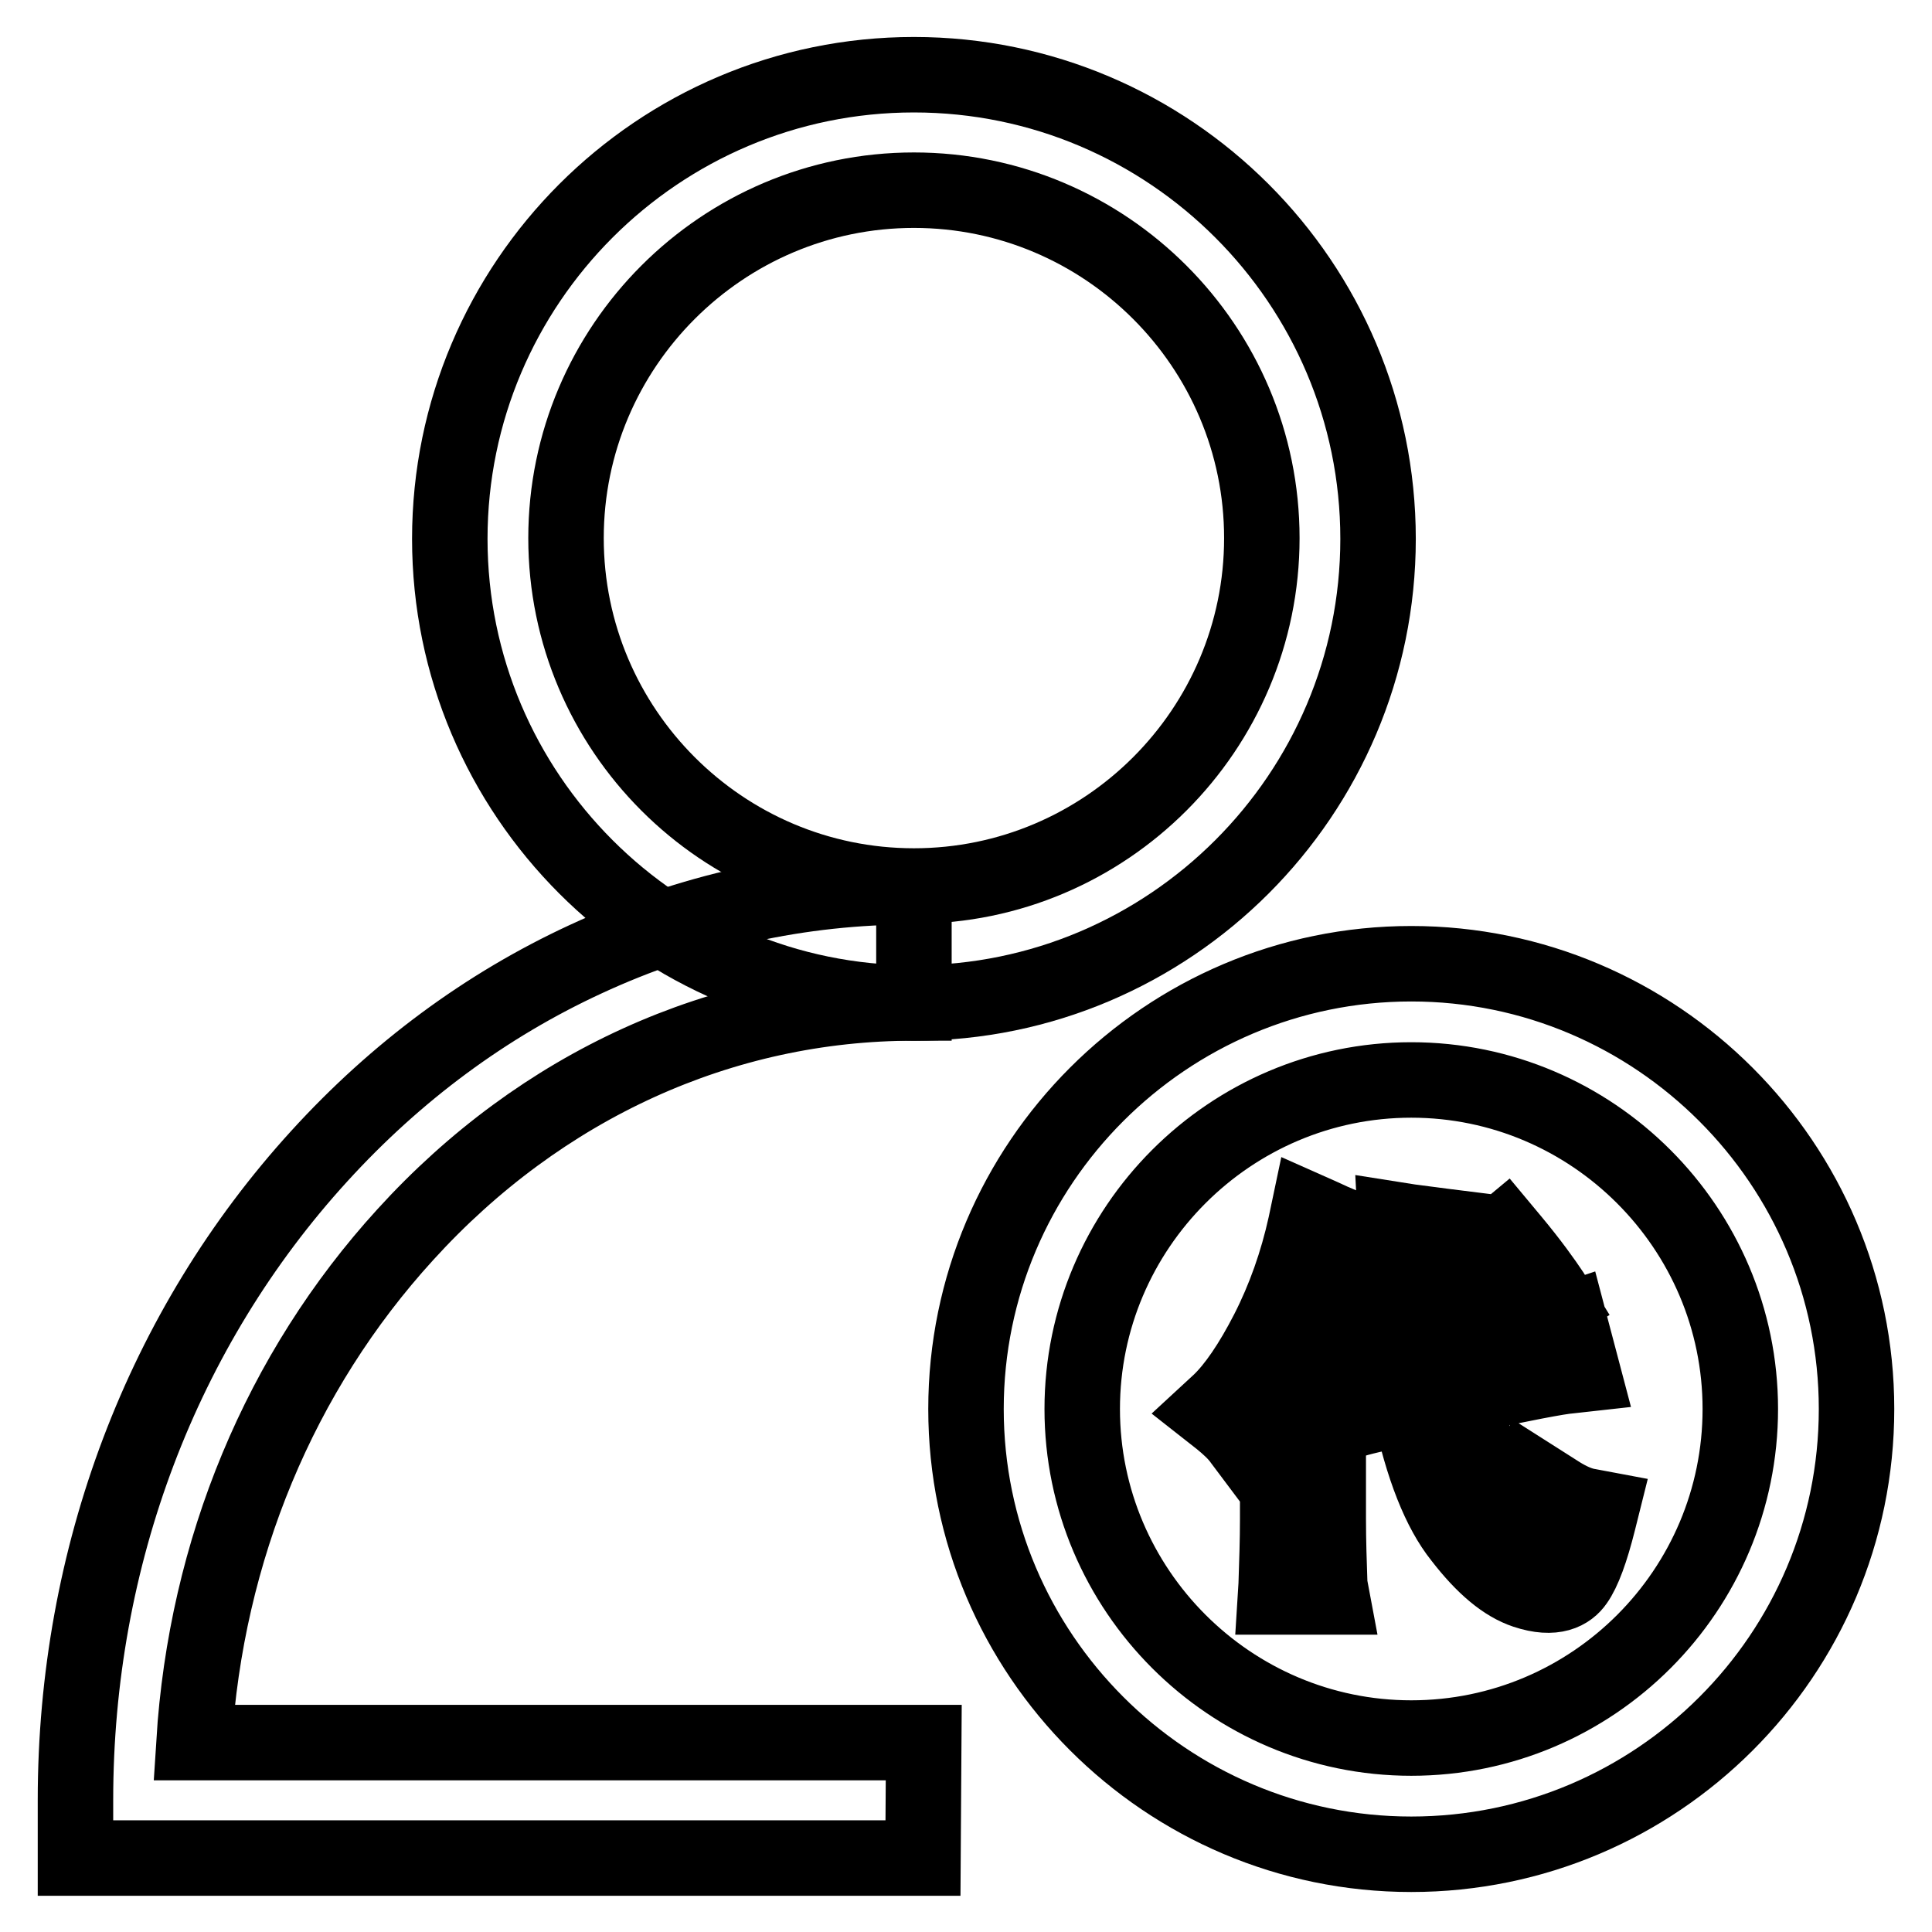 <?xml version="1.0" encoding="utf-8"?>
<!-- Svg Vector Icons : http://www.onlinewebfonts.com/icon -->
<!DOCTYPE svg PUBLIC "-//W3C//DTD SVG 1.1//EN" "http://www.w3.org/Graphics/SVG/1.1/DTD/svg11.dtd">
<svg version="1.1" xmlns="http://www.w3.org/2000/svg" xmlns:xlink="http://www.w3.org/1999/xlink" x="0px" y="0px" viewBox="0 0 256 256" enable-background="new 0 0 256 256" xml:space="preserve">
<g> <path stroke-width="10" fill-opacity="0" stroke="#000000"  d="M121.1,132.9c-33.9,0-61.5-27.6-61.5-61.5c0-33.9,27.6-61.5,61.5-61.5c33.9,0,61.5,27.6,61.5,61.5 C182.6,105.3,155,132.9,121.1,132.9z M121.1,25.2C95.7,25.2,75,45.9,75,71.3c0,25.4,20.7,46.1,46.1,46.1 c25.4,0,46.1-20.7,46.1-46.1C167.2,45.9,146.5,25.2,121.1,25.2z"/> <path stroke-width="10" fill-opacity="0" stroke="#000000"  d="M122.3,246.2H10v-7.7c0-32.2,11.5-62.5,32.3-85.3c10.2-11.2,22.1-20,35.3-26.1c13.8-6.4,28.4-9.6,43.5-9.6 v15.4c-25.4,0-49.4,10.9-67.4,30.7c-16.6,18.2-26.4,41.8-28,67.3h96.7L122.3,246.2L122.3,246.2z M187,245.7c-32.5,0-59-26.5-59-59 c0-32.5,26.5-59,59-59c32.5,0,59,26.5,59,59C246,219.3,219.5,245.7,187,245.7L187,245.7z M187,143.1c-24,0-43.6,19.6-43.6,43.6 s19.6,43.6,43.6,43.6c24.1,0,43.6-19.6,43.6-43.6S211,143.1,187,143.1L187,143.1z"/> <path stroke-width="10" fill-opacity="0" stroke="#000000"  d="M174.7,175.3v26c0,2.9,0.1,5.8,0.2,8.8h-4.3c0.1-3,0.2-5.9,0.2-8.8v-18.6c-2,3.3-3.8,5.7-5.1,7.4 c-0.8-1.1-1.8-2.1-3.1-3.1c2.2-2,4.4-5.3,6.7-9.8c2.3-4.5,4-9.3,5.1-14.5c2,1,3.6,1.6,4.7,1.8C178.4,165.8,176.9,169.4,174.7,175.3 L174.7,175.3z M186.6,163.4c0.8,0.1,2.4,0.3,4.7,0.6c-0.3,1.6-0.1,7,0.6,16.2c6.5-1.2,11.6-2.4,15.1-3.5l1,3.9 c-1.5,0.1-6.7,1.2-15.7,3.1c1.6,8.6,4.1,14.5,7.3,17.8c3.2,3.3,5,4.2,5.5,2.6c0.5-1.5,0.8-3.1,0.9-4.9c1.5,1,3,1.6,4.5,1.8 c-1,3.8-1.9,6.3-2.8,7.6c-0.9,1.2-2.5,1.4-4.9,0.6c-2.4-0.8-5-3-7.8-6.5c-2.8-3.5-5.1-9.6-6.8-18.2c-5.2,1.1-8.4,1.8-9.6,2.2 l-1.2-3.9c2.2-0.3,5.7-0.9,10.4-1.8C187.1,172.1,186.7,166.3,186.6,163.4L186.6,163.4z M204.4,172c-1.2,0.8-2.5,1.7-3.7,2.6 c-1.2-2.3-2.8-4.6-4.7-7c1.1-0.7,2.2-1.5,3.3-2.5C201.7,168.2,203.4,170.5,204.4,172z"/> <path stroke-width="10" fill-opacity="0" stroke="#000000"  d="M176.5,211.6H169l0.1-1.6c0.1-3,0.2-5.9,0.2-8.7v-13.5c-0.9,1.3-1.7,2.3-2.4,3.2l-1.2,1.5l-1.2-1.6 c-0.7-1-1.7-1.9-2.8-2.8l-1.4-1.1l1.3-1.2c2-1.9,4.2-5.1,6.4-9.4c2.2-4.3,3.9-9.1,5-14.1l0.4-1.9l1.8,0.8c1.9,0.9,3.4,1.5,4.4,1.8 l2,0.5l-1.1,1.8c-0.5,0.9-1.7,3.4-4.3,10.3v5.9l0.9-0.1c1.9-0.2,4.9-0.8,9-1.6c-0.6-8.1-1-13.5-1.1-16.3l-0.1-1.9l1.9,0.3 c0.8,0.1,2.3,0.3,4.6,0.6l1.6,0.2l-0.3,1.6c-0.2,1-0.2,4.2,0.5,14.1c2.5-0.5,4.8-1,6.8-1.4l-0.8-1.5c-1.2-2.2-2.7-4.5-4.5-6.7 l-1.1-1.4l1.5-0.9c1-0.6,2-1.4,3.1-2.3l1.2-1l1,1.2c2.5,3,4.2,5.4,5.2,6.9l0.8,1.3l-1.3,0.8c-1.2,0.8-2.4,1.7-3.6,2.6l-1.3,1 c2.4-0.6,4.5-1.1,6.2-1.6l1.5-0.5l1.9,7.2l-1.8,0.2c-1.4,0.1-6.1,1-14.1,2.7c1.6,7.5,3.8,12.7,6.6,15.5c1.7,1.7,2.6,2.4,3.1,2.7 c0.3-1.2,0.6-2.6,0.7-4l0.2-2.6l2.2,1.4c1.3,0.8,2.6,1.4,3.9,1.6l1.6,0.3l-0.4,1.6c-1,4-2,6.7-3,8.1c-0.9,1.3-2.8,2.5-6.7,1.2 c-2.7-0.9-5.5-3.2-8.5-7.1c-2.8-3.5-5.1-9.2-6.8-17.3c-4.2,0.9-6.9,1.5-7.9,1.9l-1.5,0.5l-1.4-4.3v16.8c0,2.9,0.1,5.8,0.2,8.7 L176.5,211.6L176.5,211.6z M172.2,208.5h1.1c-0.1-2.4-0.2-4.9-0.2-7.3V175l0.1-0.2c1.6-4.3,2.9-7.5,3.8-9.4 c-0.4-0.2-0.9-0.4-1.4-0.6c-1.1,4.6-2.7,9-4.8,13.1c-2,3.9-3.9,6.9-5.9,9c0.3,0.2,0.5,0.5,0.8,0.7c1.1-1.5,2.4-3.4,3.8-5.8l2.8-4.6 v24C172.4,203.6,172.3,206,172.2,208.5z M189.4,182.6l0.3,1.5c1.7,8.3,3.9,14.2,6.6,17.6c2.6,3.3,5,5.3,7.1,6 c1.1,0.4,2.6,0.7,3.2-0.1c0.5-0.6,1.2-2.1,2.1-5.5c-0.5-0.2-0.9-0.3-1.4-0.5c-0.2,1-0.4,2-0.7,3c-0.4,1.2-1.3,1.6-1.8,1.7 c-1.5,0.4-3.4-0.7-6.3-3.8c-3.4-3.5-6-9.6-7.7-18.6l-0.3-1.5l1.5-0.3c6.9-1.5,11.6-2.4,14.1-2.8l-0.2-0.7c-3.4,1-8.1,2-13.8,3.1 l-1.7,0.3l-0.1-1.7c-0.7-8.9-0.8-12.9-0.7-14.9c-0.5-0.1-1-0.1-1.4-0.2c0.2,3.2,0.6,8.5,1.1,15.7l0.1,1.4l-1.3,0.3 c-3.6,0.7-6.6,1.3-8.7,1.6l0.2,0.7c1.7-0.4,4.4-1,8.3-1.9L189.4,182.6L189.4,182.6z M198.2,168c1.1,1.4,2.1,2.9,3,4.3 c0.4-0.3,0.7-0.5,1.1-0.8c-0.8-1.1-1.8-2.5-3.2-4.2C198.8,167.6,198.5,167.8,198.2,168L198.2,168z"/></g>
</svg>